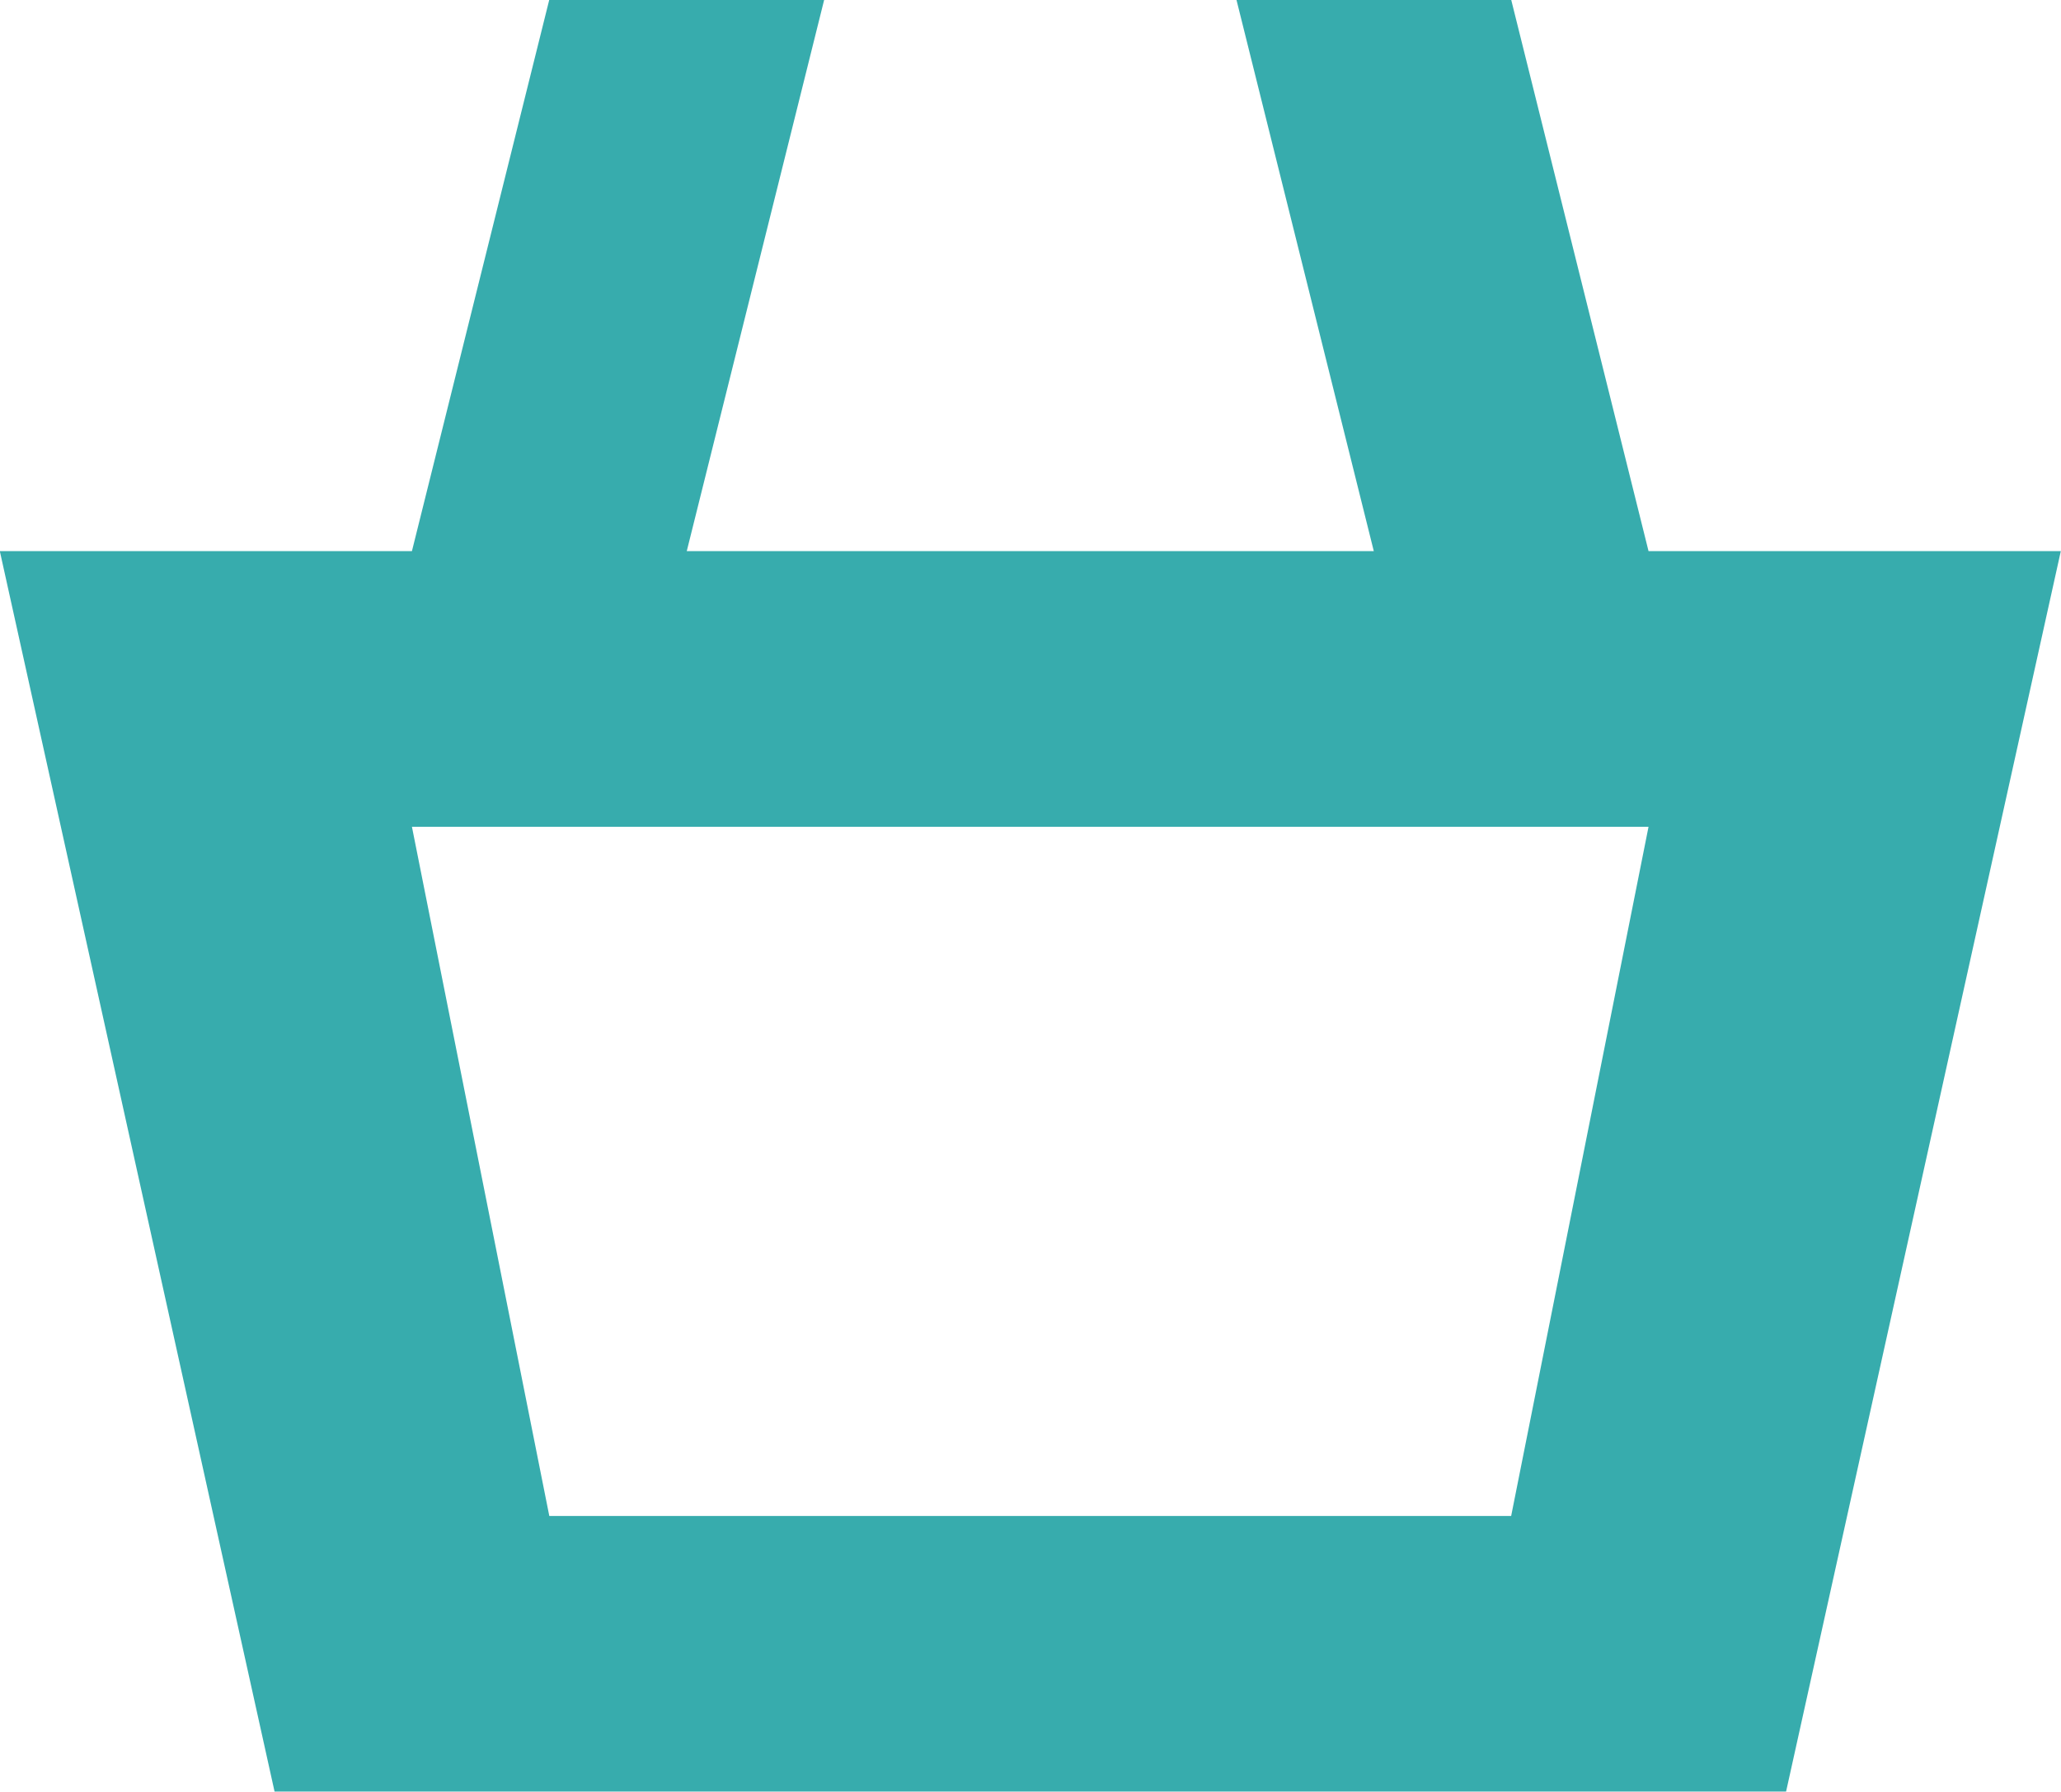 <svg 
 xmlns="http://www.w3.org/2000/svg"
 xmlns:xlink="http://www.w3.org/1999/xlink"
 width="23px" height="20px">
<path fill-rule="evenodd"  fill="rgb(55, 172, 173)"
 d="M19.932,19.996 L3.064,19.996 L-0.002,6.151 L4.597,6.151 L6.130,-0.004 L9.198,-0.004 L7.664,6.151 L15.331,6.151 L13.798,-0.004 L16.864,-0.004 L18.397,6.151 L22.998,6.151 L19.932,19.996 ZM4.597,9.228 L6.130,16.920 L16.864,16.920 L18.397,9.228 L4.597,9.228 Z"/>
</svg>